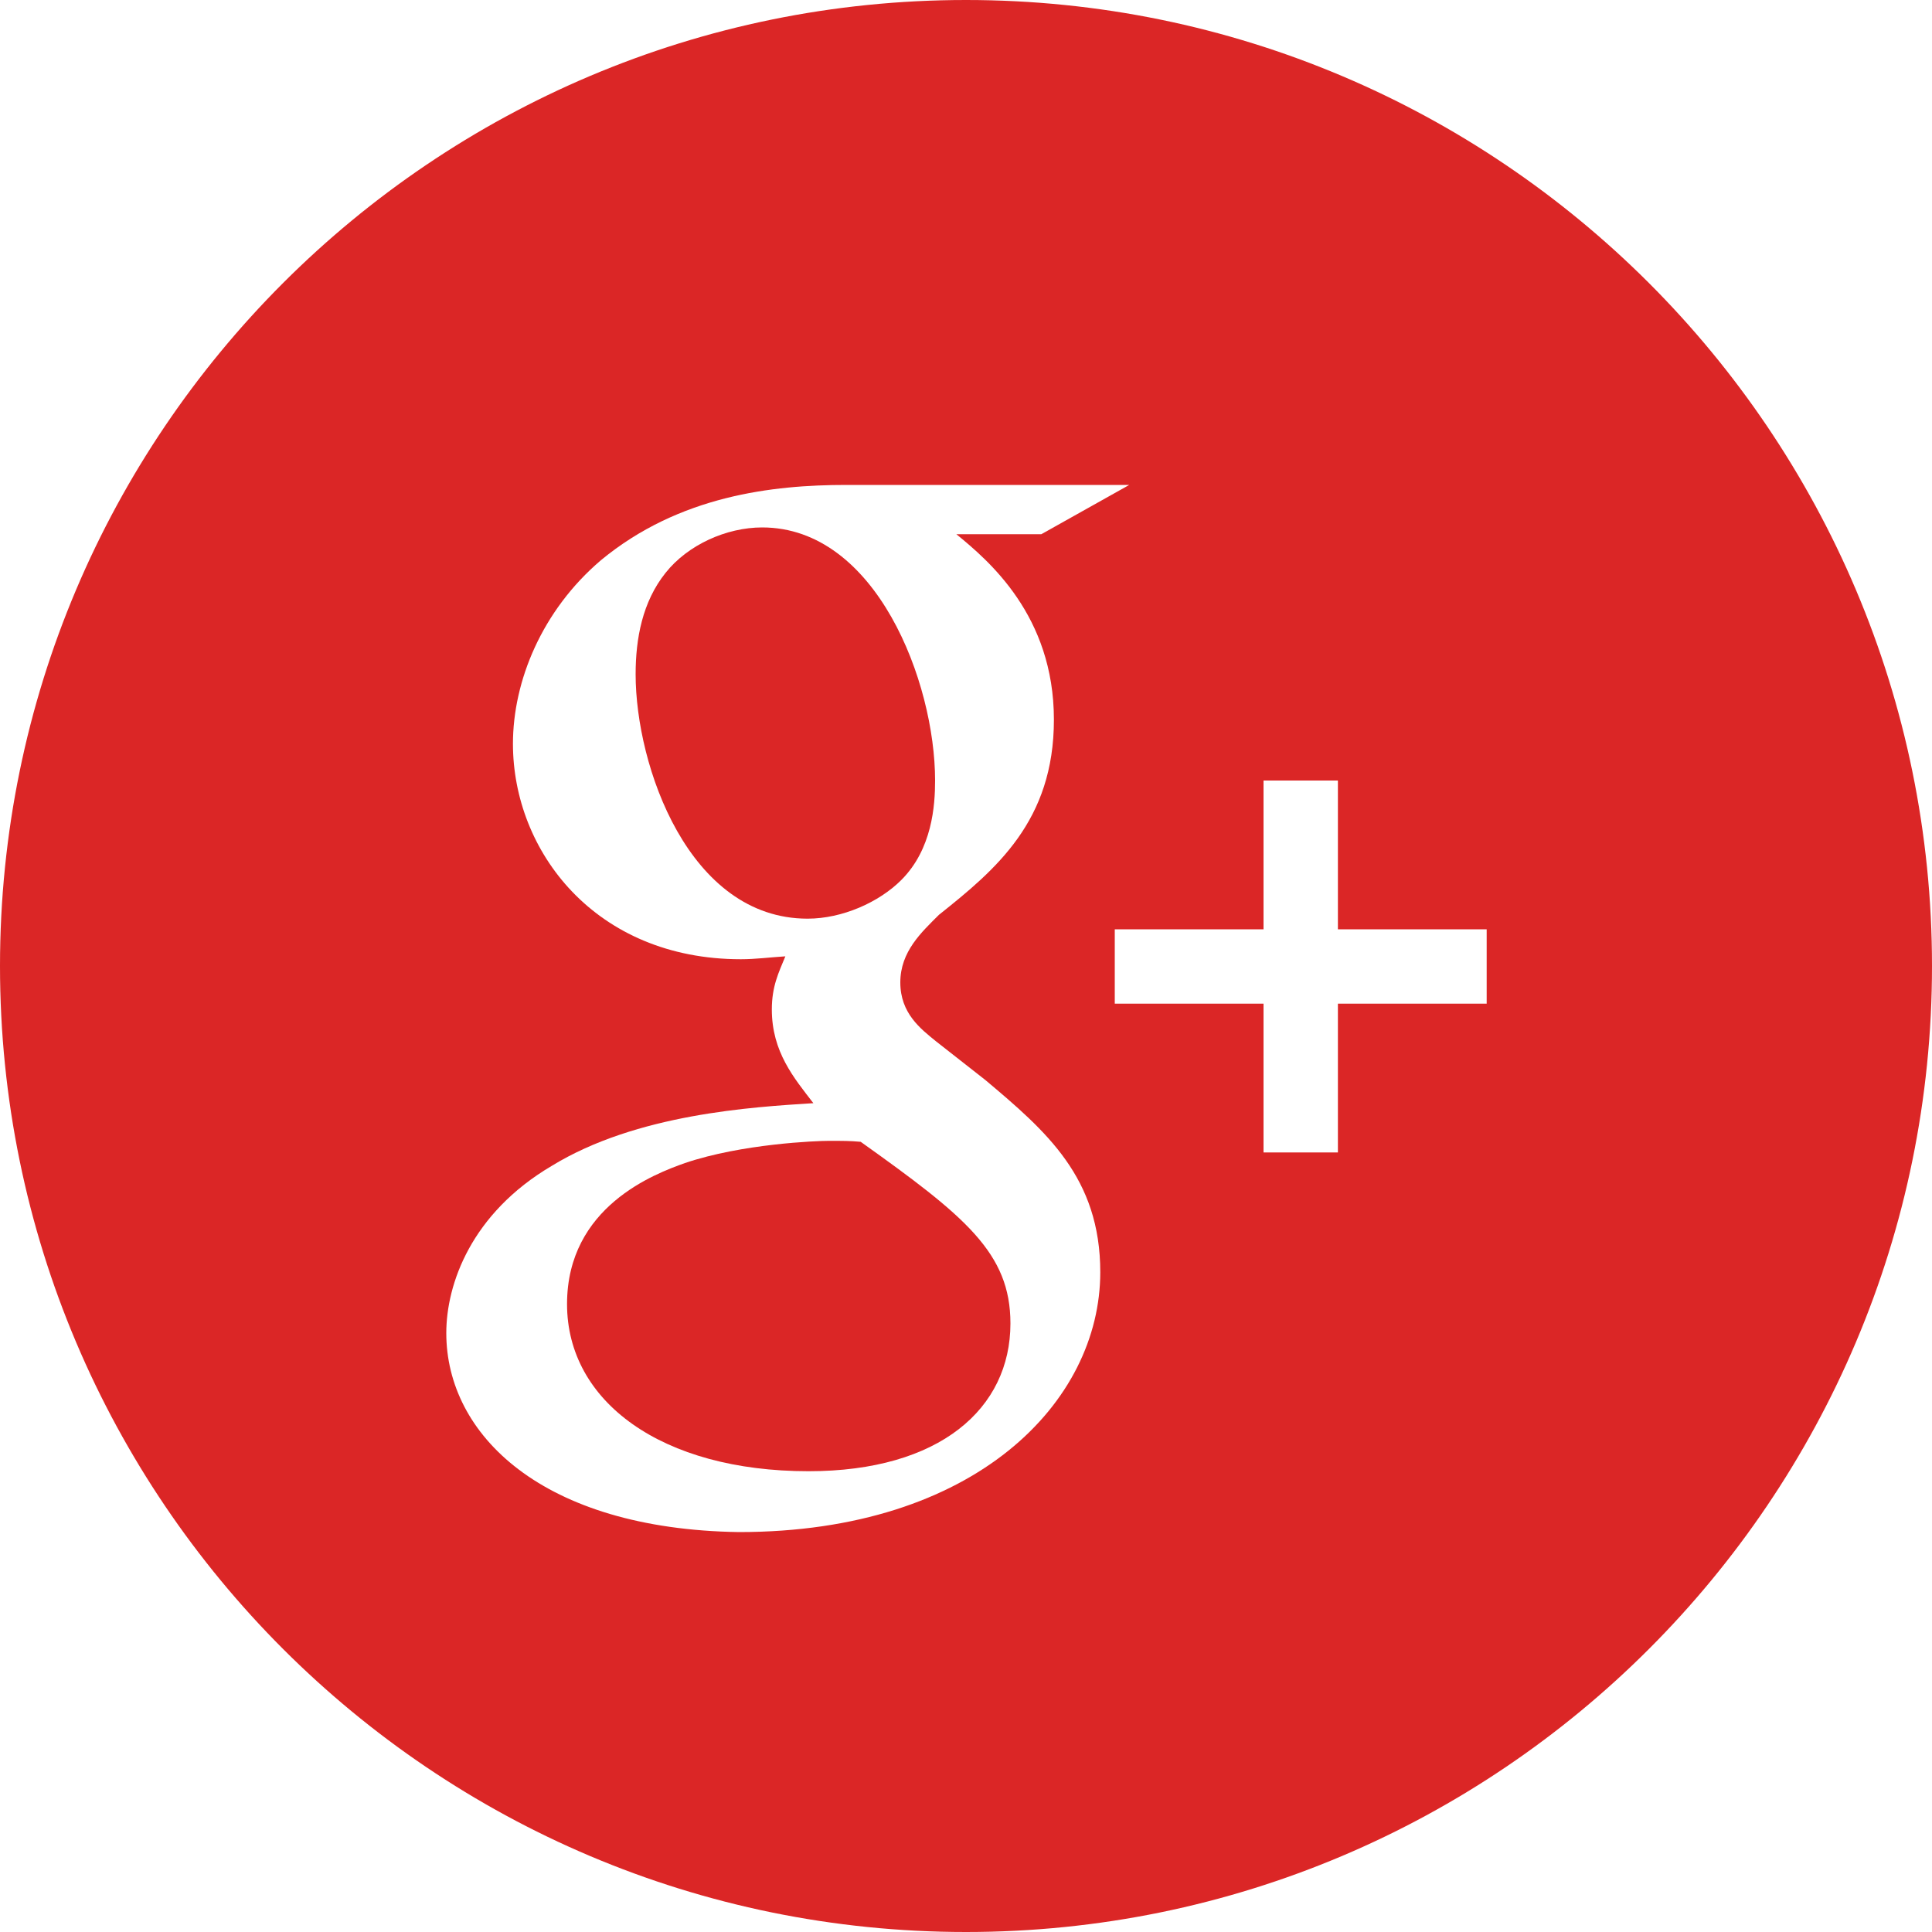<?xml version="1.0" standalone="no"?><!DOCTYPE svg PUBLIC "-//W3C//DTD SVG 1.1//EN" "http://www.w3.org/Graphics/SVG/1.1/DTD/svg11.dtd"><svg t="1548080334876" class="icon" style="" viewBox="0 0 1024 1024" version="1.1" xmlns="http://www.w3.org/2000/svg" p-id="8005" xmlns:xlink="http://www.w3.org/1999/xlink" width="200" height="200"><defs><style type="text/css"></style></defs><path d="M495.616 413.696c0-52.224-31.232-134.144-91.648-134.144-18.944 0-39.424 9.216-51.2 24.064-12.288 15.36-15.872 34.816-15.872 53.76 0 48.64 28.16 129.536 91.136 129.536 18.432 0 37.888-8.704 49.664-20.48 16.384-16.384 17.92-39.424 17.92-52.736z" fill="#DB2626" p-id="8006"></path><path d="M1024 512C1024 229.376 794.624 0 512 0S0 229.376 0 512s229.376 512 512 512 512-229.376 512-512z m-354.304-98.304h39.424v78.848h78.848v39.424h-78.848v78.848h-39.424v-78.848h-78.848v-39.424h78.848V413.696zM236.544 706.56c0-26.112 13.312-63.488 55.808-88.576 45.056-27.648 106.496-31.232 138.752-33.28-10.24-13.312-22.016-27.136-22.016-49.664 0-12.288 3.584-19.456 7.168-28.16-8.192 0.512-15.872 1.536-23.552 1.536-77.312 0-120.832-57.344-120.832-114.176 0-33.28 15.36-70.656 46.592-97.28 41.472-34.304 91.136-39.936 130.048-39.936h150.016l-46.592 26.112H506.88c16.896 13.824 51.712 43.008 51.712 98.304 0 53.76-30.72 79.36-60.928 103.424-9.216 9.216-20.48 19.456-20.48 35.84s10.752 24.576 18.944 31.232l26.112 20.48c32.256 27.136 60.928 51.712 60.928 101.888 0 68.608-66.048 137.728-191.488 137.728-104.448-1.536-155.136-51.712-155.136-105.472z" fill="#DB2626" p-id="8007"></path><path d="M456.192 605.184c-5.632-0.512-9.216-0.512-16.896-0.512-6.656 0-46.08 1.536-76.288 11.776-15.872 5.632-62.464 23.04-62.464 74.752s50.176 88.576 128 88.576c69.632 0 107.008-33.28 107.008-78.336 0-37.376-24.064-56.832-79.36-96.256z" fill="#DB2626" p-id="8008"></path></svg>